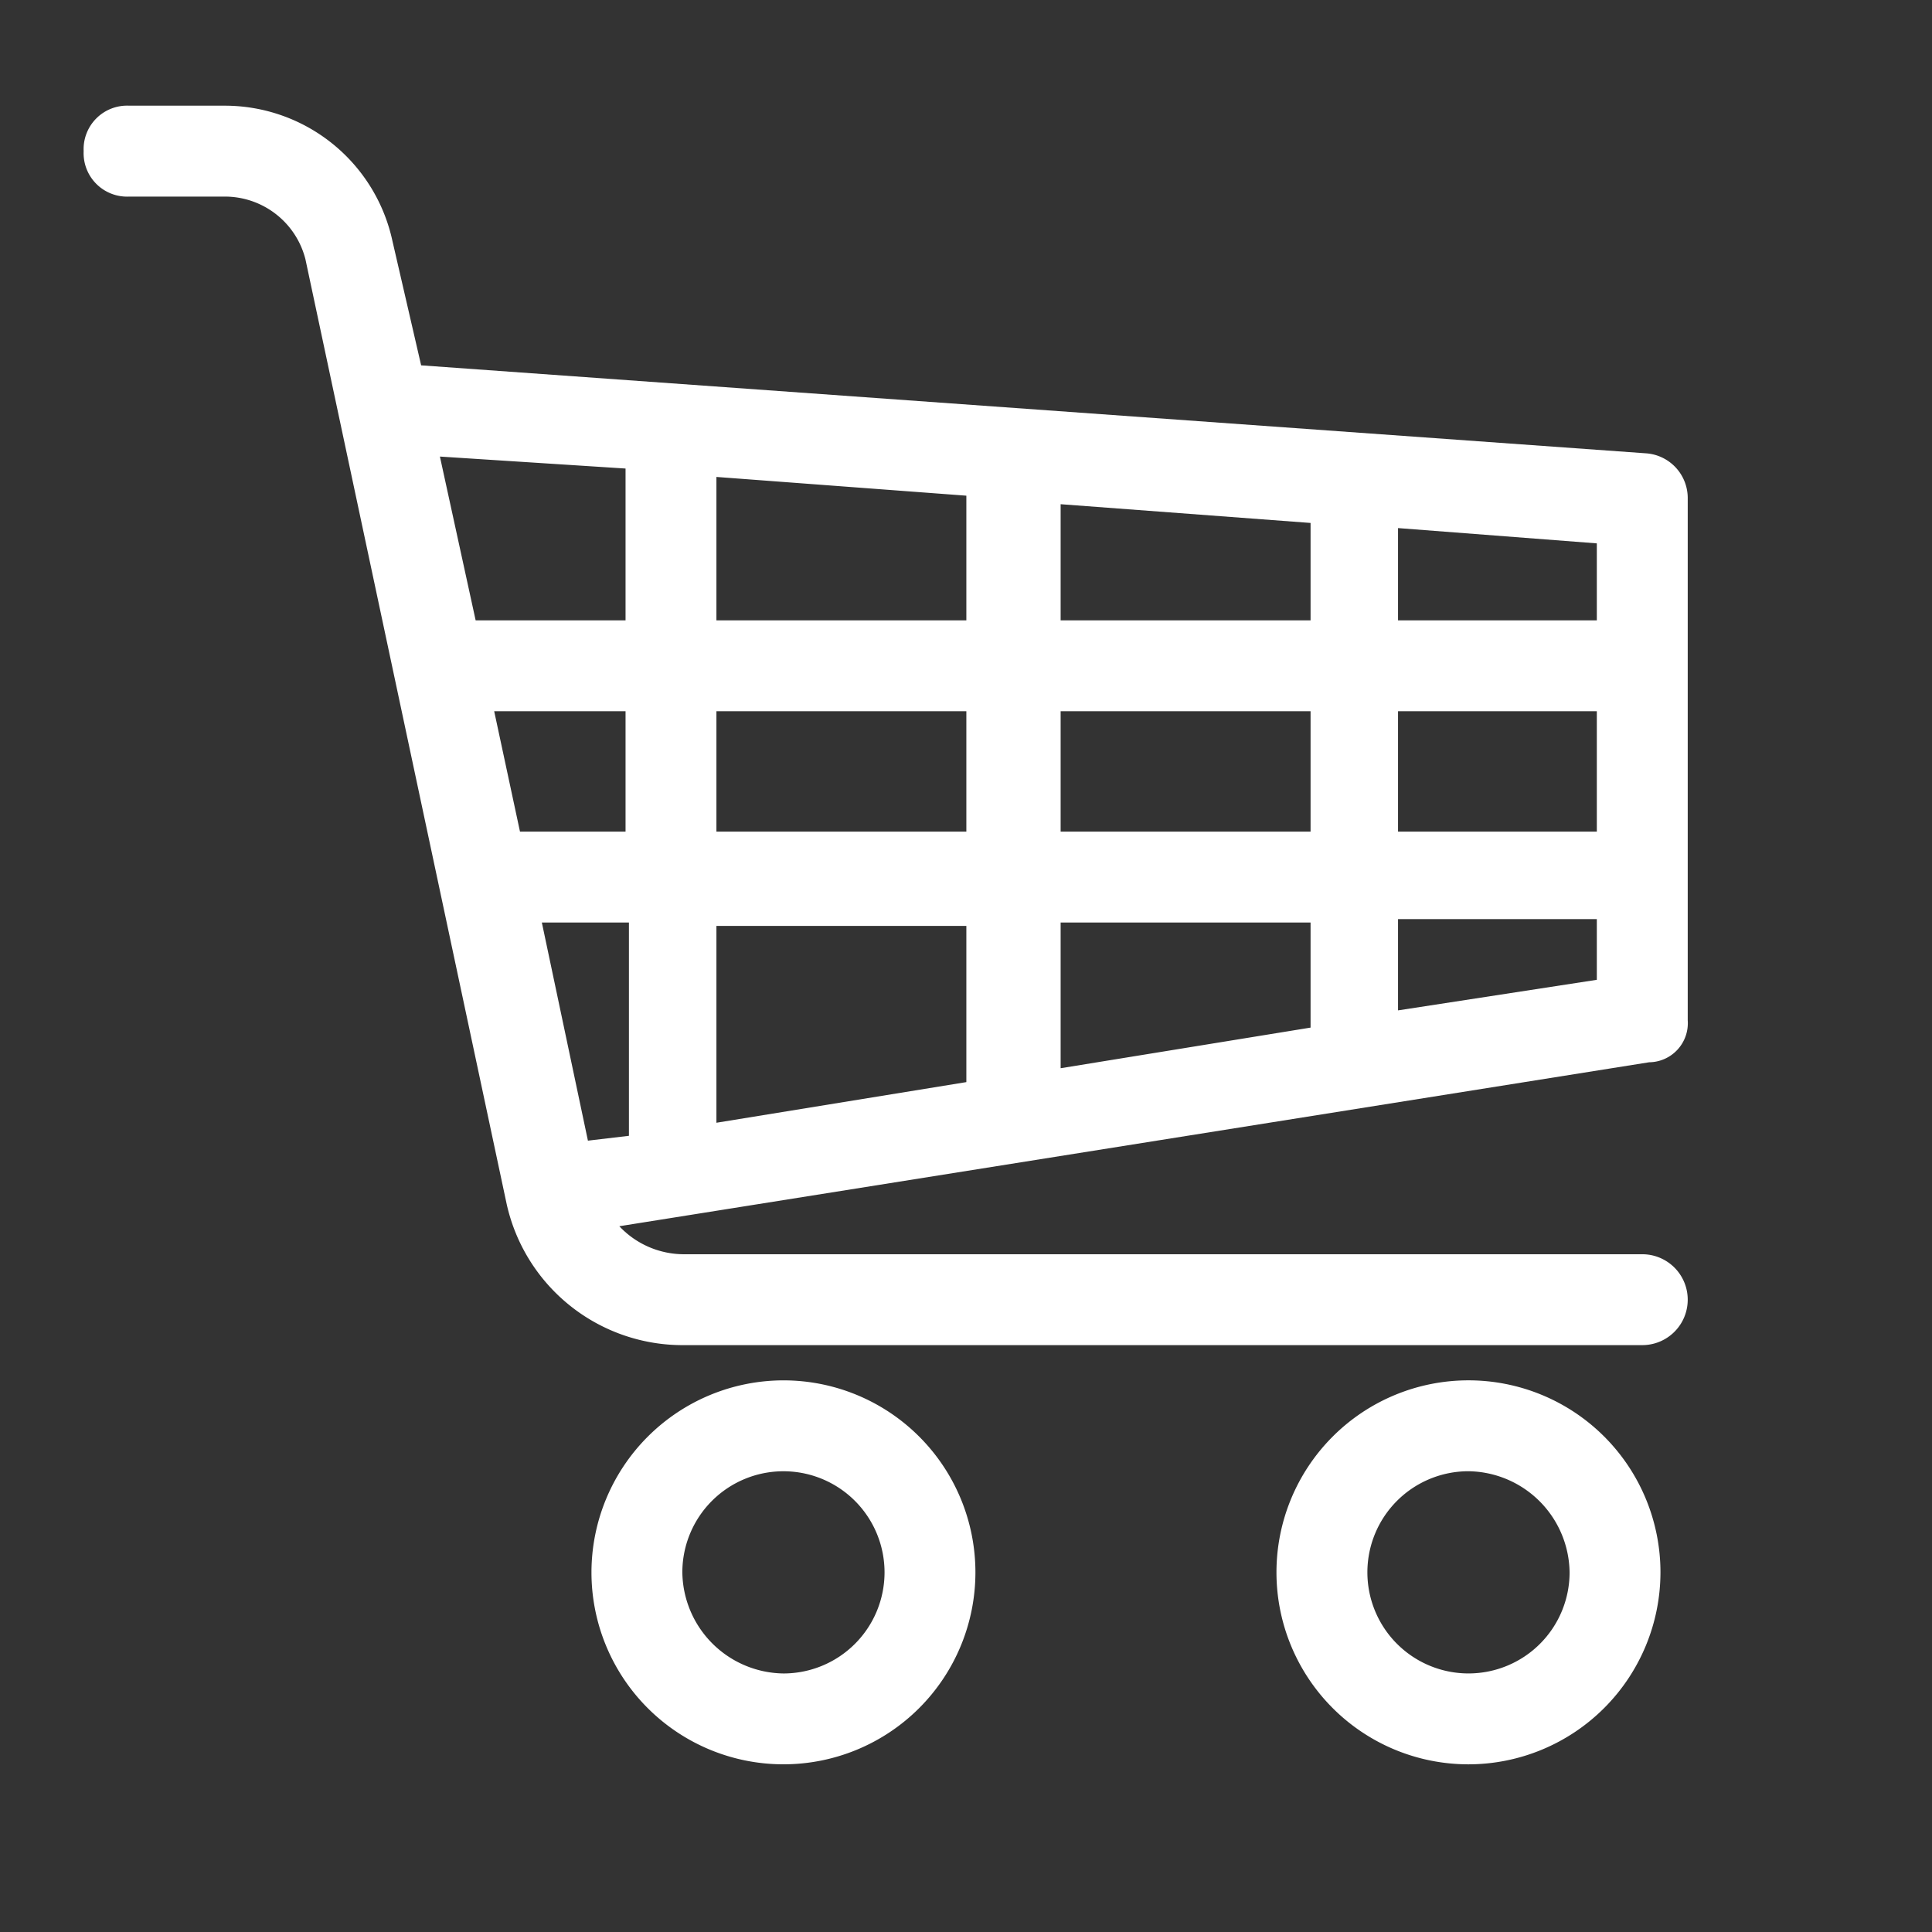 <?xml version="1.0" encoding="UTF-8"?> <svg xmlns="http://www.w3.org/2000/svg" width="30mm" height="30mm" viewBox="0 0 85.039 85.039"><rect x="0" y="0" width="85.039" height="85.039" fill="#333333" stroke="none"/><defs><style>.a{fill:none;}.b{fill:#fff;}</style></defs><polygon class="a" points="61.536 40.456 61.536 44.473 70.287 43.127 70.287 40.456 61.536 40.456"></polygon><polygon class="a" points="31.534 40.755 31.534 49.419 42.535 47.631 42.535 40.755 31.534 40.755"></polygon><polygon class="a" points="31.534 20.993 31.534 27.305 42.535 27.305 42.535 21.818 31.534 20.993"></polygon><rect class="a" x="46.685" y="31.305" width="11.001" height="5.301"></rect><polygon class="a" points="46.685 22.193 46.685 27.305 57.686 27.305 57.686 23.018 46.685 22.193"></polygon><polygon class="a" points="46.685 40.606 46.685 47.018 57.686 45.231 57.686 40.606 46.685 40.606"></polygon><rect class="a" x="31.534" y="31.305" width="11.001" height="5.301"></rect><path class="a" d="M34.484,73.658a4.45,4.45,0,1,0-4.45-4.451A4.51,4.51,0,0,0,34.484,73.658Z"></path><polygon class="a" points="61.536 23.244 61.536 27.305 70.287 27.305 70.287 23.917 61.536 23.244"></polygon><path class="a" d="M64.636,64.757a4.45,4.45,0,1,0,4.451,4.45A4.51,4.51,0,0,0,64.636,64.757Z"></path><rect class="a" x="61.536" y="31.305" width="8.75" height="5.301"></rect><polygon class="a" points="27.684 49.994 27.684 40.606 23.85 40.606 25.878 50.207 27.684 49.994"></polygon><polygon class="a" points="27.534 27.305 27.534 20.623 19.363 20.096 20.936 27.305 27.534 27.305"></polygon><polygon class="a" points="27.534 36.606 27.534 31.305 21.752 31.305 22.888 36.606 27.534 36.606"></polygon><path class="b" d="M26.034,69.208a8.45,8.45,0,1,0,8.45-8.45A8.46,8.46,0,0,0,26.034,69.208Zm4,0a4.45,4.45,0,1,1,4.45,4.451A4.51,4.51,0,0,1,30.034,69.208Z"></path><path class="b" d="M73.087,69.208a8.451,8.451,0,1,0-8.451,8.451A8.46,8.46,0,0,0,73.087,69.208Zm-4,0a4.45,4.45,0,1,1-4.451-4.45A4.51,4.51,0,0,1,69.087,69.208Z"></path><path class="b" d="M13.443,11.407,22.294,52.963a7.932,7.932,0,0,0,7.839,6.244H72.287a2,2,0,0,0,0-4H30.134a3.909,3.909,0,0,1-2.874-1.233l45.327-7.217a1.721,1.721,0,0,0,1.7-1.85V21.954a1.974,1.974,0,0,0-1.812-1.999h-.002l-53.936-3.874L17.274,10.609a7.55,7.55,0,0,0-7.392-5.957H5.682a1.914,1.914,0,0,0-2,2A1.914,1.914,0,0,0,5.682,8.653H9.882A3.659,3.659,0,0,1,13.443,11.407ZM31.534,27.305V20.993l11.001.825v5.487Zm0,9.301V31.305h11.001v5.301Zm0,12.813V40.755h11.001v6.875ZM46.685,27.305V22.193l11.001.825v4.287Zm0,9.301V31.305h11.001v5.301Zm0,10.413V40.606h11.001v4.625ZM61.536,27.305V23.244l8.75.673v3.388Zm0,9.301V31.305h8.75v5.301Zm0,7.867V40.456h8.75v2.671Zm-37.686-3.867h3.833v9.388l-1.805.213ZM19.363,20.096l8.171.527v6.682H20.936Zm8.171,11.209v5.301h-4.646L21.752,31.305Z"></path></svg> 